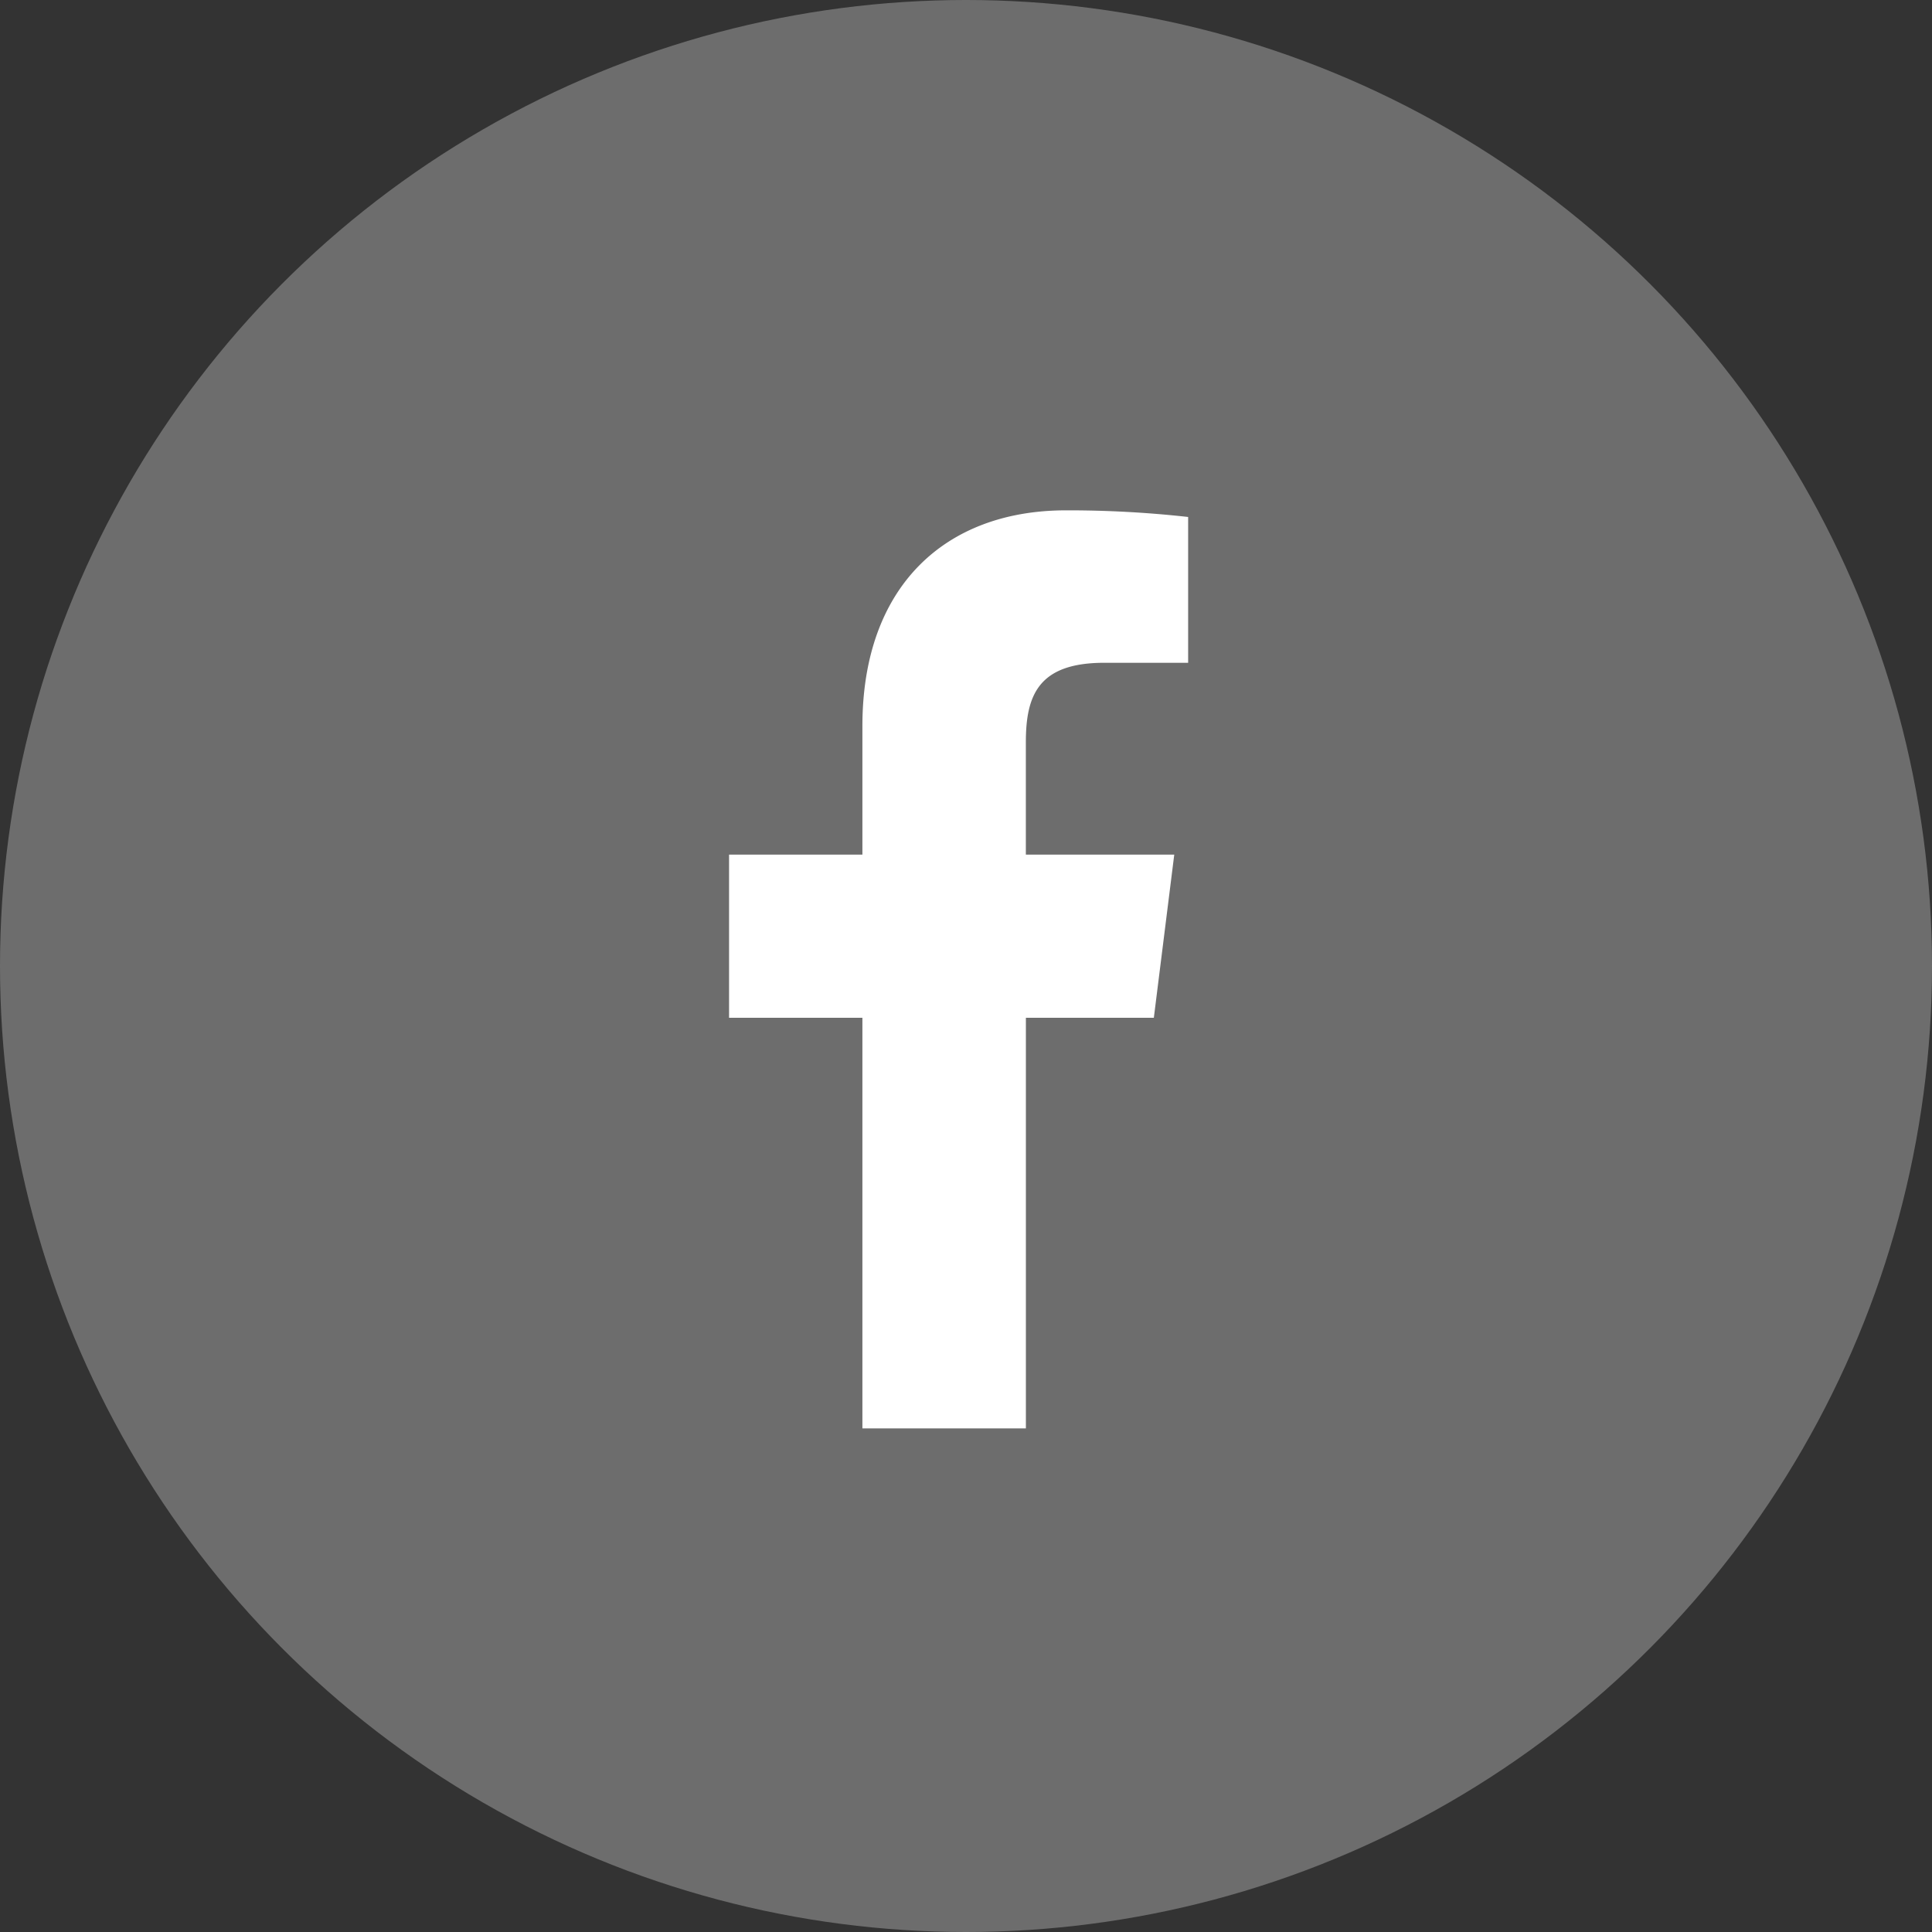 <svg xmlns="http://www.w3.org/2000/svg" width="53" height="53" viewBox="0 0 53 53">
  <rect x="0" y="0" width="53" height="53" fill="#333333" stroke="none"/>
  <g id="Group_8992" data-name="Group 8992" transform="translate(-1094 -3640)">
    <g id="Group_8991" data-name="Group 8991" transform="translate(962.528 3513.098)">
      <circle id="Ellipse_321" data-name="Ellipse 321" cx="26.5" cy="26.5" r="26.5" transform="translate(131.472 126.902)" fill="#6d6d6d"/>
    </g>
    <path id="facebook" d="M16.481,4.182h2.3v-4A29.687,29.687,0,0,0,15.43,0C12.116,0,9.845,2.085,9.845,5.917V9.444H6.187V13.92H9.845V25.184H14.33V13.921h3.51L18.4,9.445H14.329V6.361c0-1.294.349-2.179,2.152-2.179Z" transform="translate(1107.813 3654)" fill="#fff"/>
  </g>
</svg>
